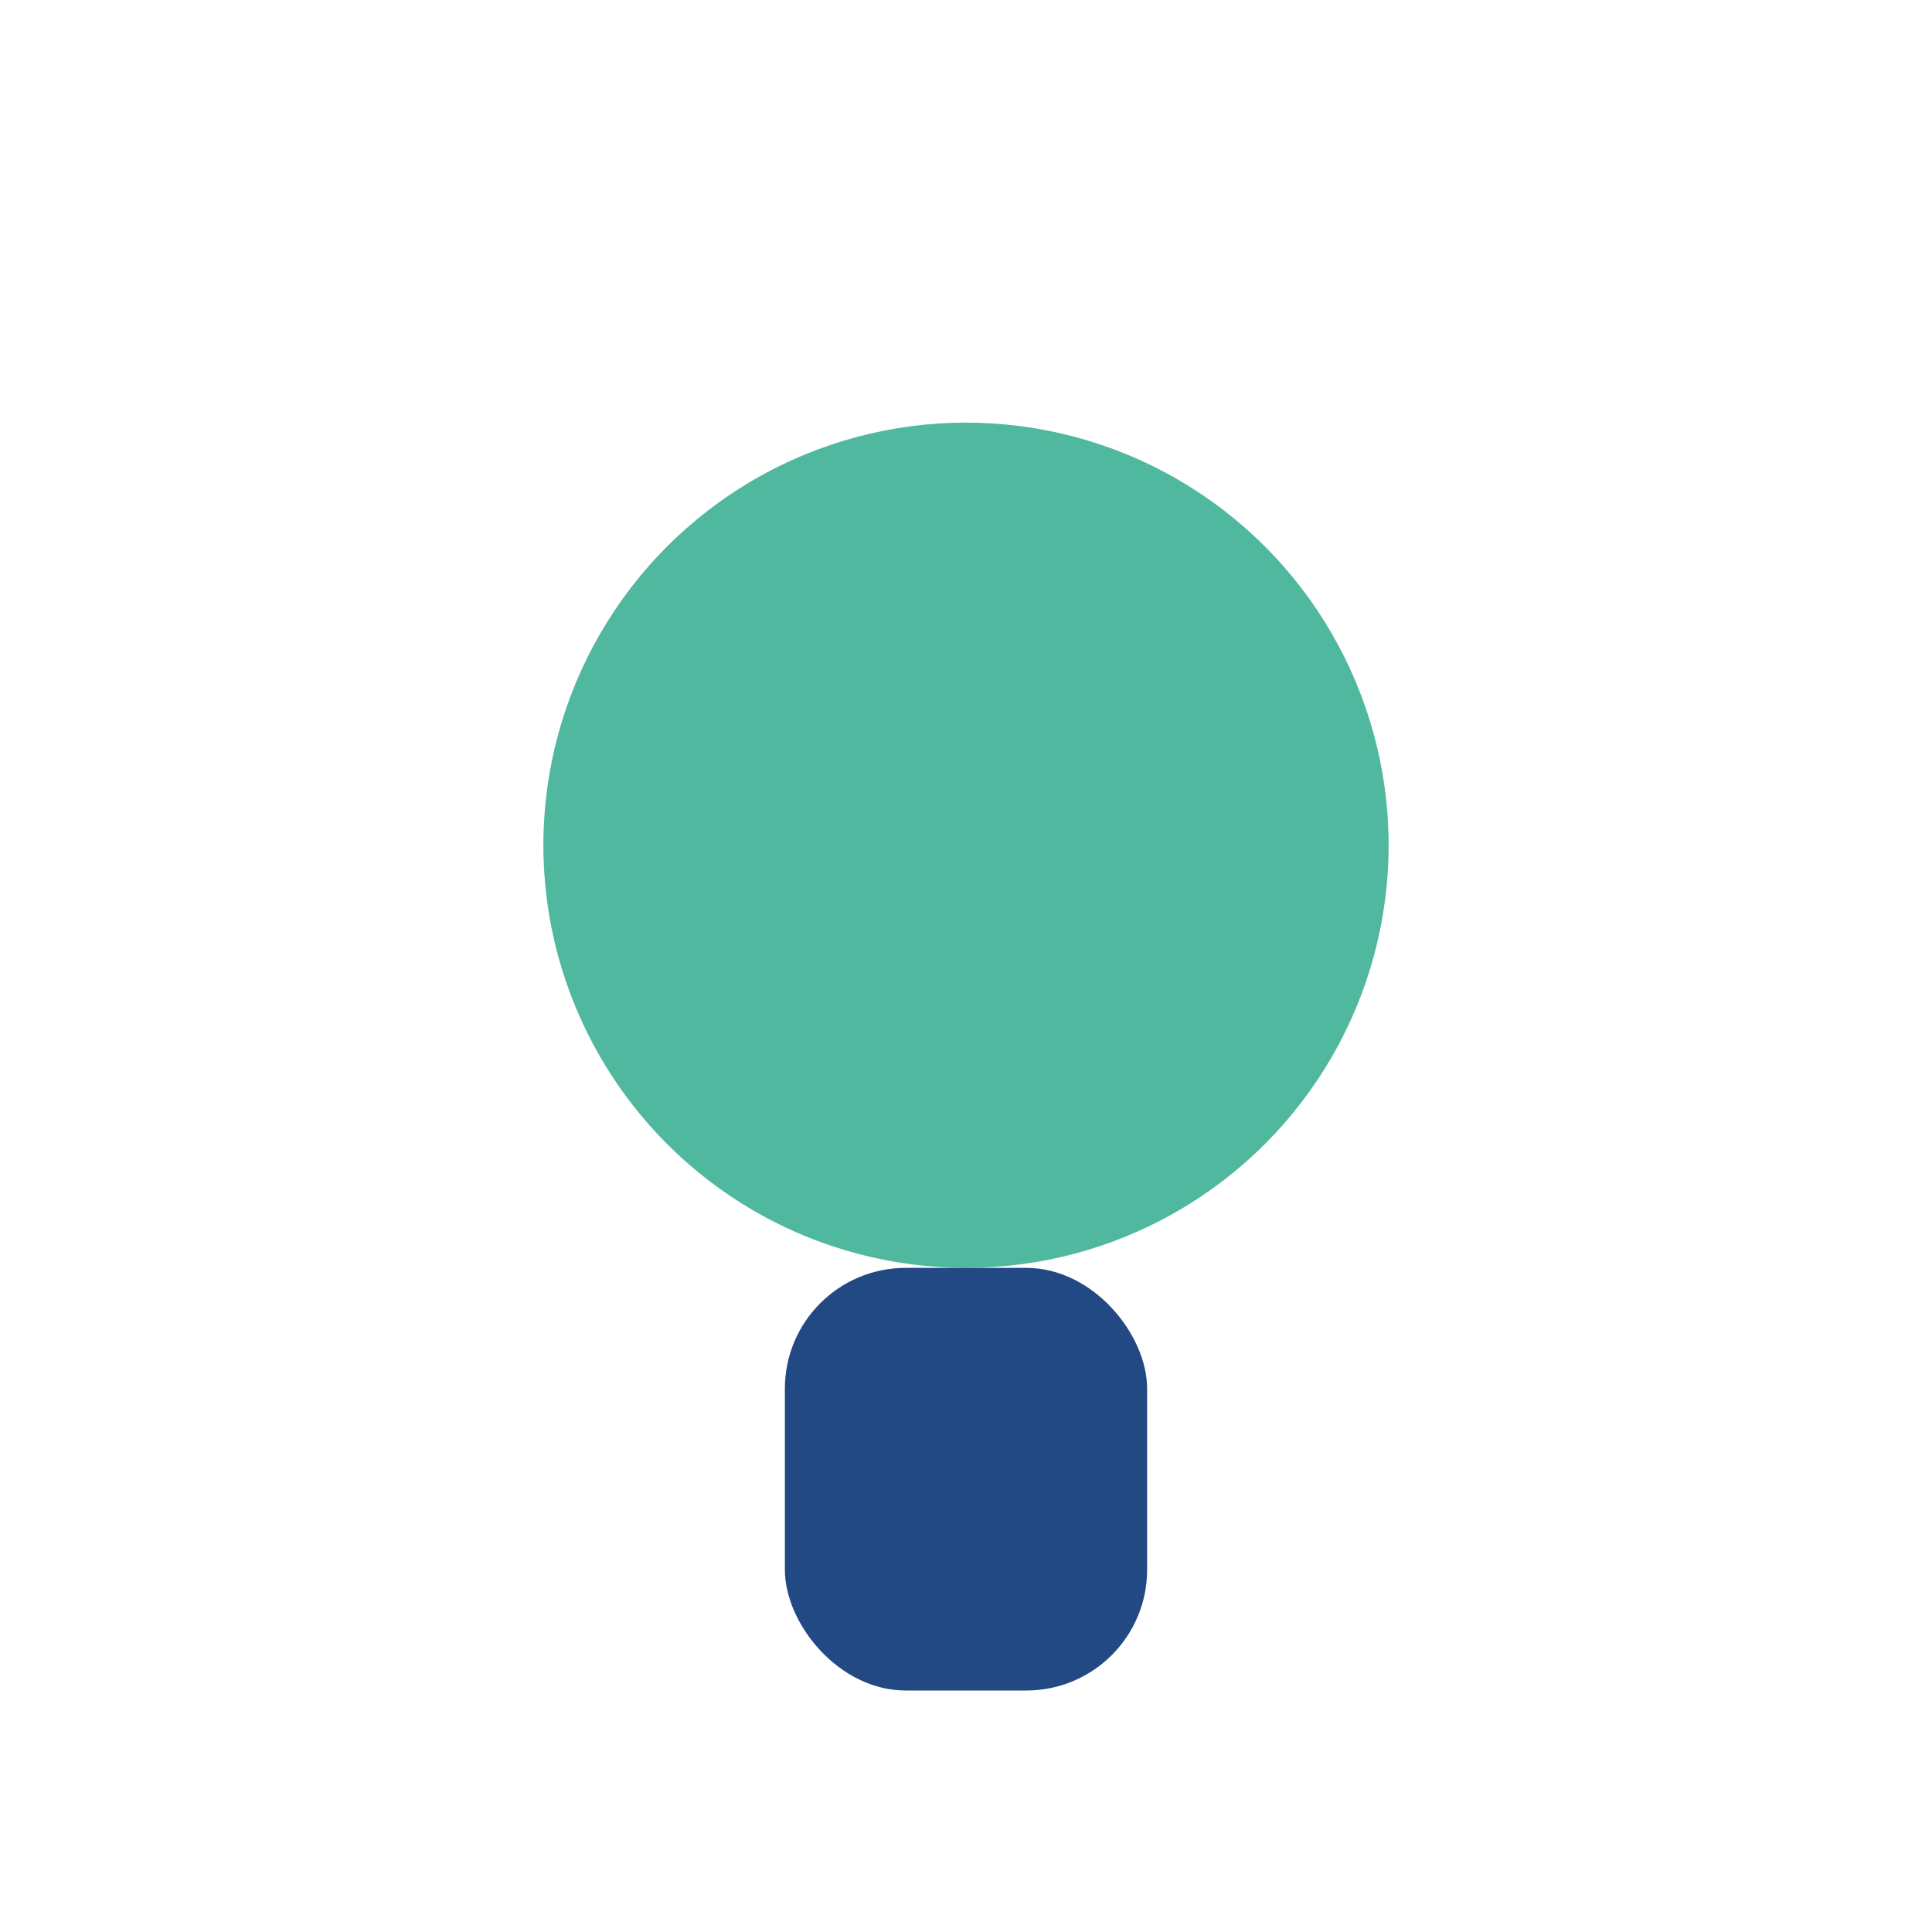 <?xml version="1.0" encoding="UTF-8"?>
<svg xmlns="http://www.w3.org/2000/svg" width="32" height="32" viewBox="0 0 32 32"><circle cx="16" cy="14" r="7" fill="#50b89e"/><rect x="13" y="21" width="6" height="7" rx="2" fill="#234984"/></svg>